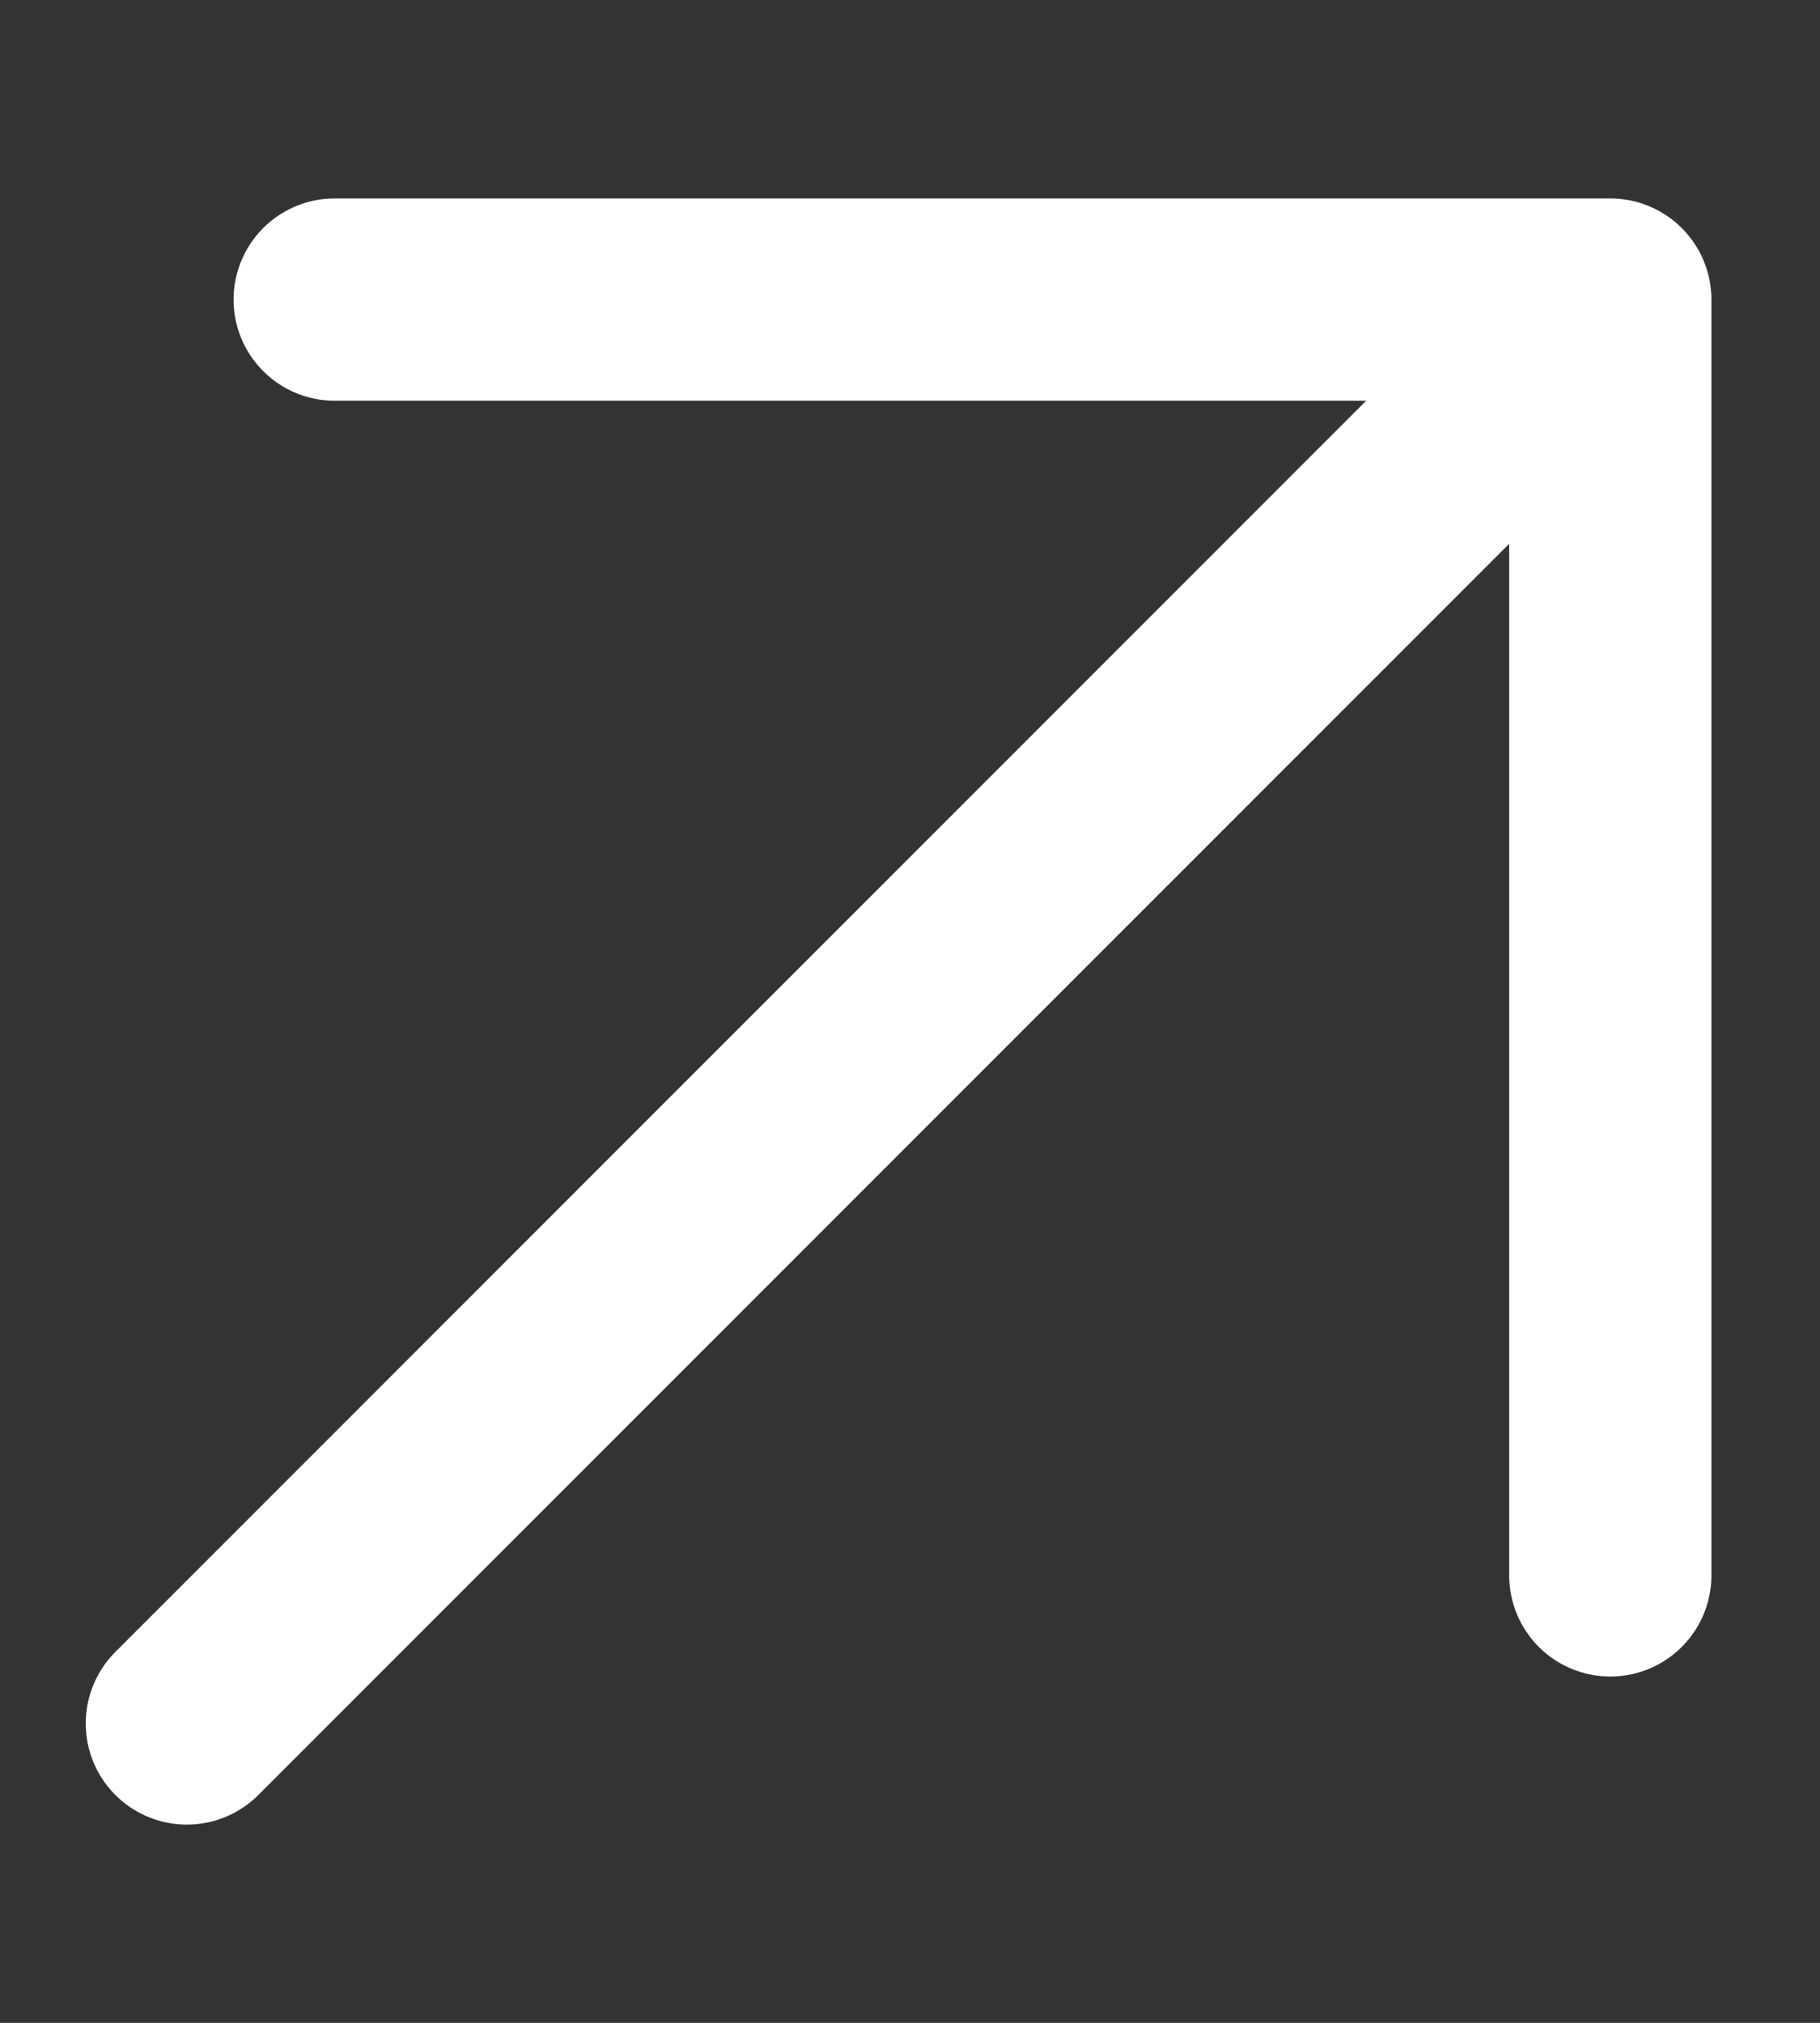<svg xmlns="http://www.w3.org/2000/svg" width="9" height="10" viewBox="0 0 9 10" fill="none"><rect x="0" y="0" width="9" height="10" fill="#333333" stroke="none"/><path d="M0.924 8.52L7.963 1.481M7.963 1.481L1.655 1.481M7.963 1.481V7.788" stroke="white" stroke-linecap="round" stroke-linejoin="round"></path></svg>